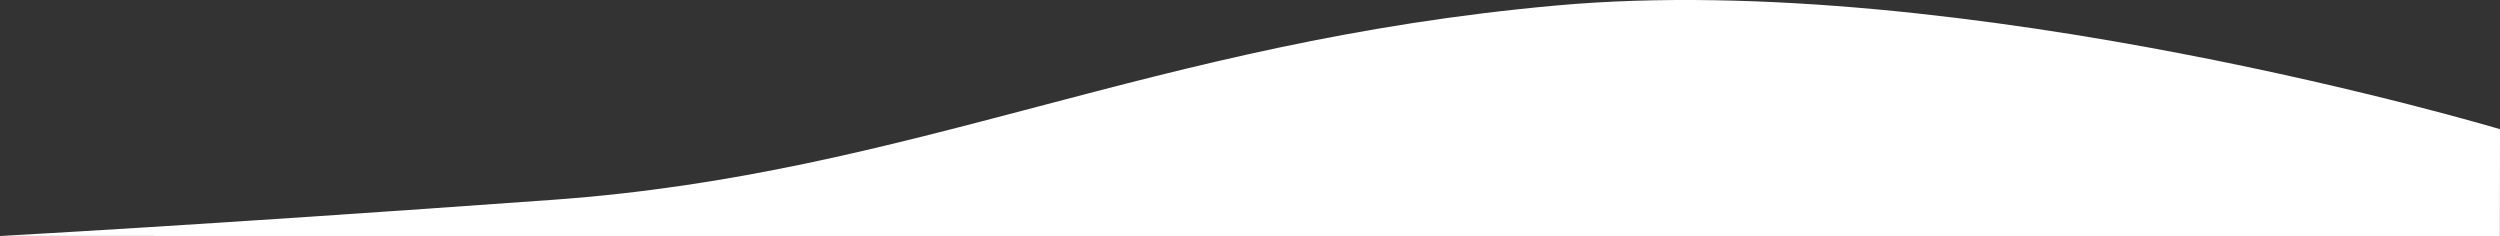 <?xml version="1.0" encoding="UTF-8" standalone="no"?>
<svg
   xmlns:dc="http://purl.org/dc/elements/1.1/"
   xmlns:cc="http://creativecommons.org/ns#"
   xmlns:rdf="http://www.w3.org/1999/02/22-rdf-syntax-ns#"
   xmlns:svg="http://www.w3.org/2000/svg"
   xmlns="http://www.w3.org/2000/svg"
   xmlns:sodipodi="http://sodipodi.sourceforge.net/DTD/sodipodi-0.dtd"
   xmlns:inkscape="http://www.inkscape.org/namespaces/inkscape"
   width="677.333mm"
   height="63.973mm"
   viewBox="0 0 677.333 63.973"
   version="1.1"
   id="svg5081"
   inkscape:version="1.0.2-2 (e86c870879, 2021-01-15)"
   sodipodi:docname="white-wave-2.svg">
  <rect x="0" y="0" width="677.333" height="63.973" fill="#333333" stroke="none"/>
  <defs
     id="defs5075" />
  <sodipodi:namedview
     id="base"
     pagecolor="#ffffff"
     bordercolor="#666666"
     borderopacity="1.0"
     inkscape:pageopacity="0.0"
     inkscape:pageshadow="2"
     inkscape:zoom="0.2799099"
     inkscape:cx="-14.850922"
     inkscape:cy="239.92834"
     inkscape:document-units="mm"
     inkscape:current-layer="layer1"
     inkscape:document-rotation="0"
     showgrid="false"
     inkscape:window-width="1920"
     inkscape:window-height="1001"
     inkscape:window-x="2391"
     inkscape:window-y="-9"
     inkscape:window-maximized="1" />
  <g
     inkscape:label="Calque 1"
     inkscape:groupmode="layer"
     id="layer1"
     transform="translate(69.548,-28.765)">
    <path
       d="m 607.786,63.767 c 0,0 -145.228,-43.474 -255.601,-33.522 -110.373,9.952 -173.723,45.567 -271.737,52.638 -98.014,7.072 -149.995,9.811 -149.995,9.811 v 0 l 677.3,0.042 z"
       style="fill:#ffffff;fill-opacity:1;fill-rule:nonzero;stroke:none;stroke-width:0.353"
       id="path2887"
       sodipodi:nodetypes="ccccccc" />
  </g>
</svg>
